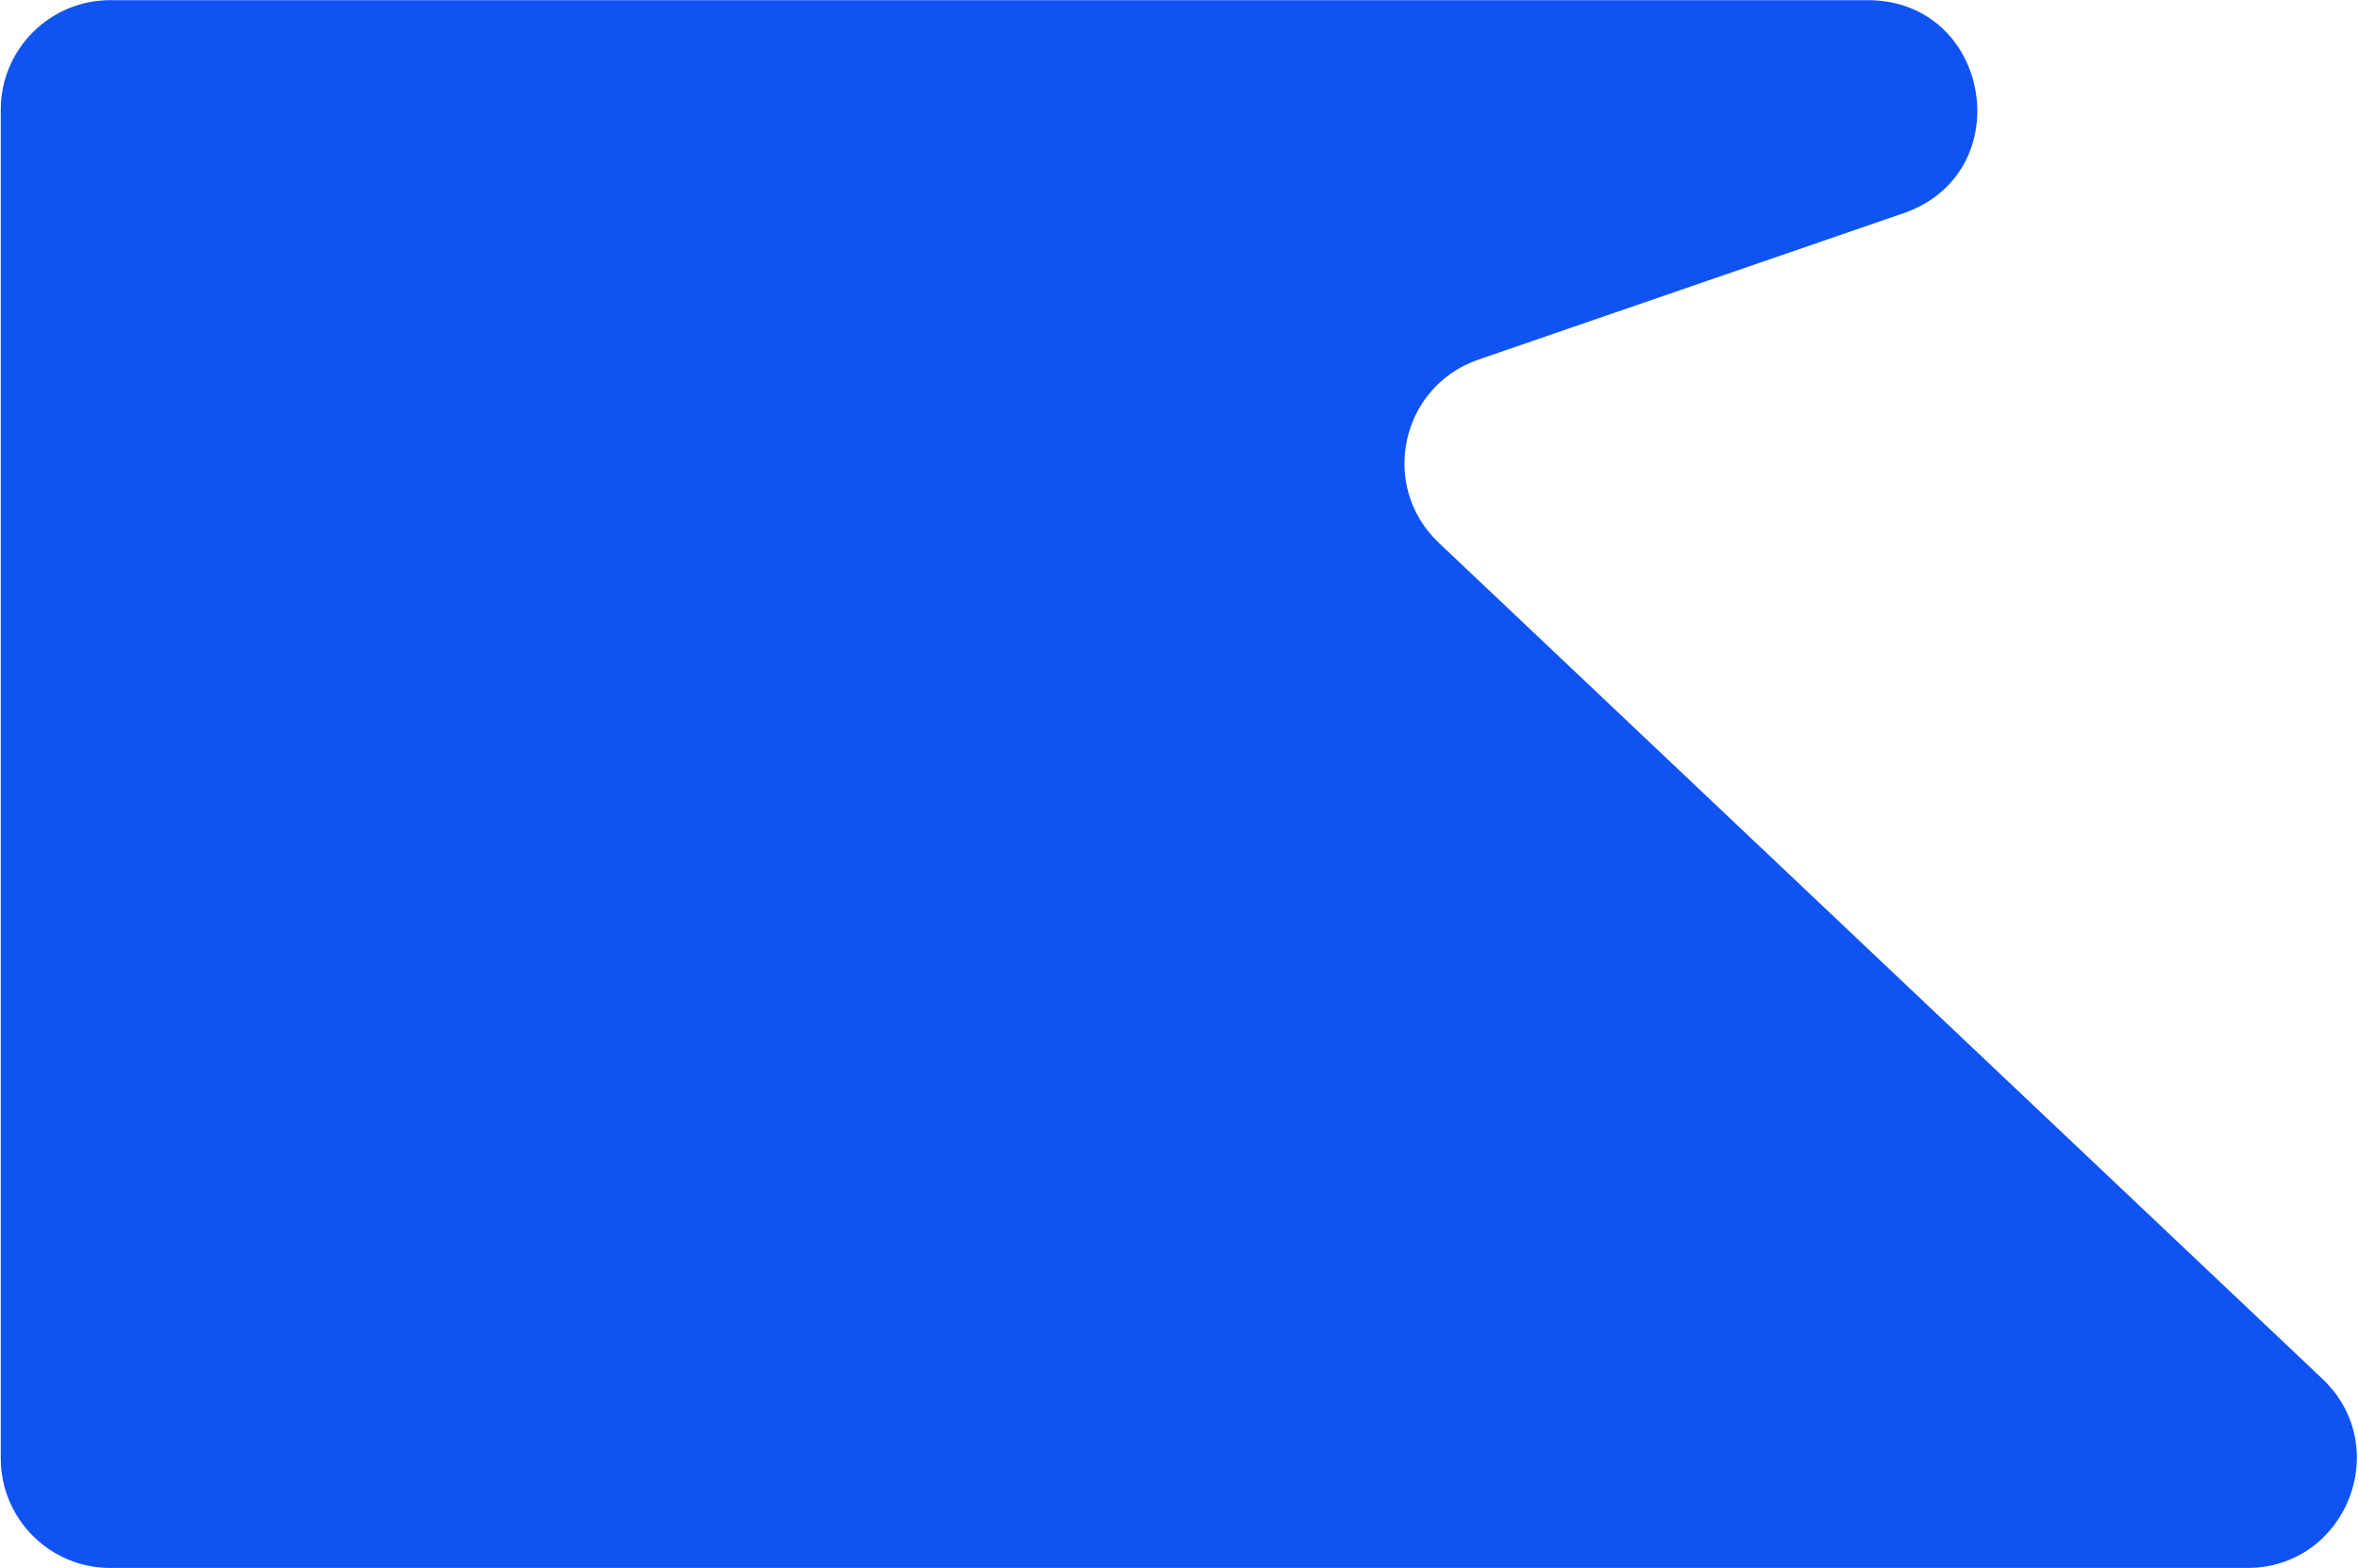 <?xml version="1.0" encoding="UTF-8"?> <svg xmlns="http://www.w3.org/2000/svg" width="1098" height="730" viewBox="0 0 1098 730" fill="none"> <path d="M0.359 678.925V51.076C0.359 22.909 23.193 0.076 51.359 0.076H869.288C926.852 0.076 940.322 80.552 885.894 99.296L688.122 167.407C651.903 179.88 641.851 226.34 669.674 252.67L1080.96 641.882C1114.46 673.58 1092.03 729.925 1045.91 729.925H51.359C23.193 729.925 0.359 707.091 0.359 678.925Z" fill="#0F53F2"></path> </svg> 